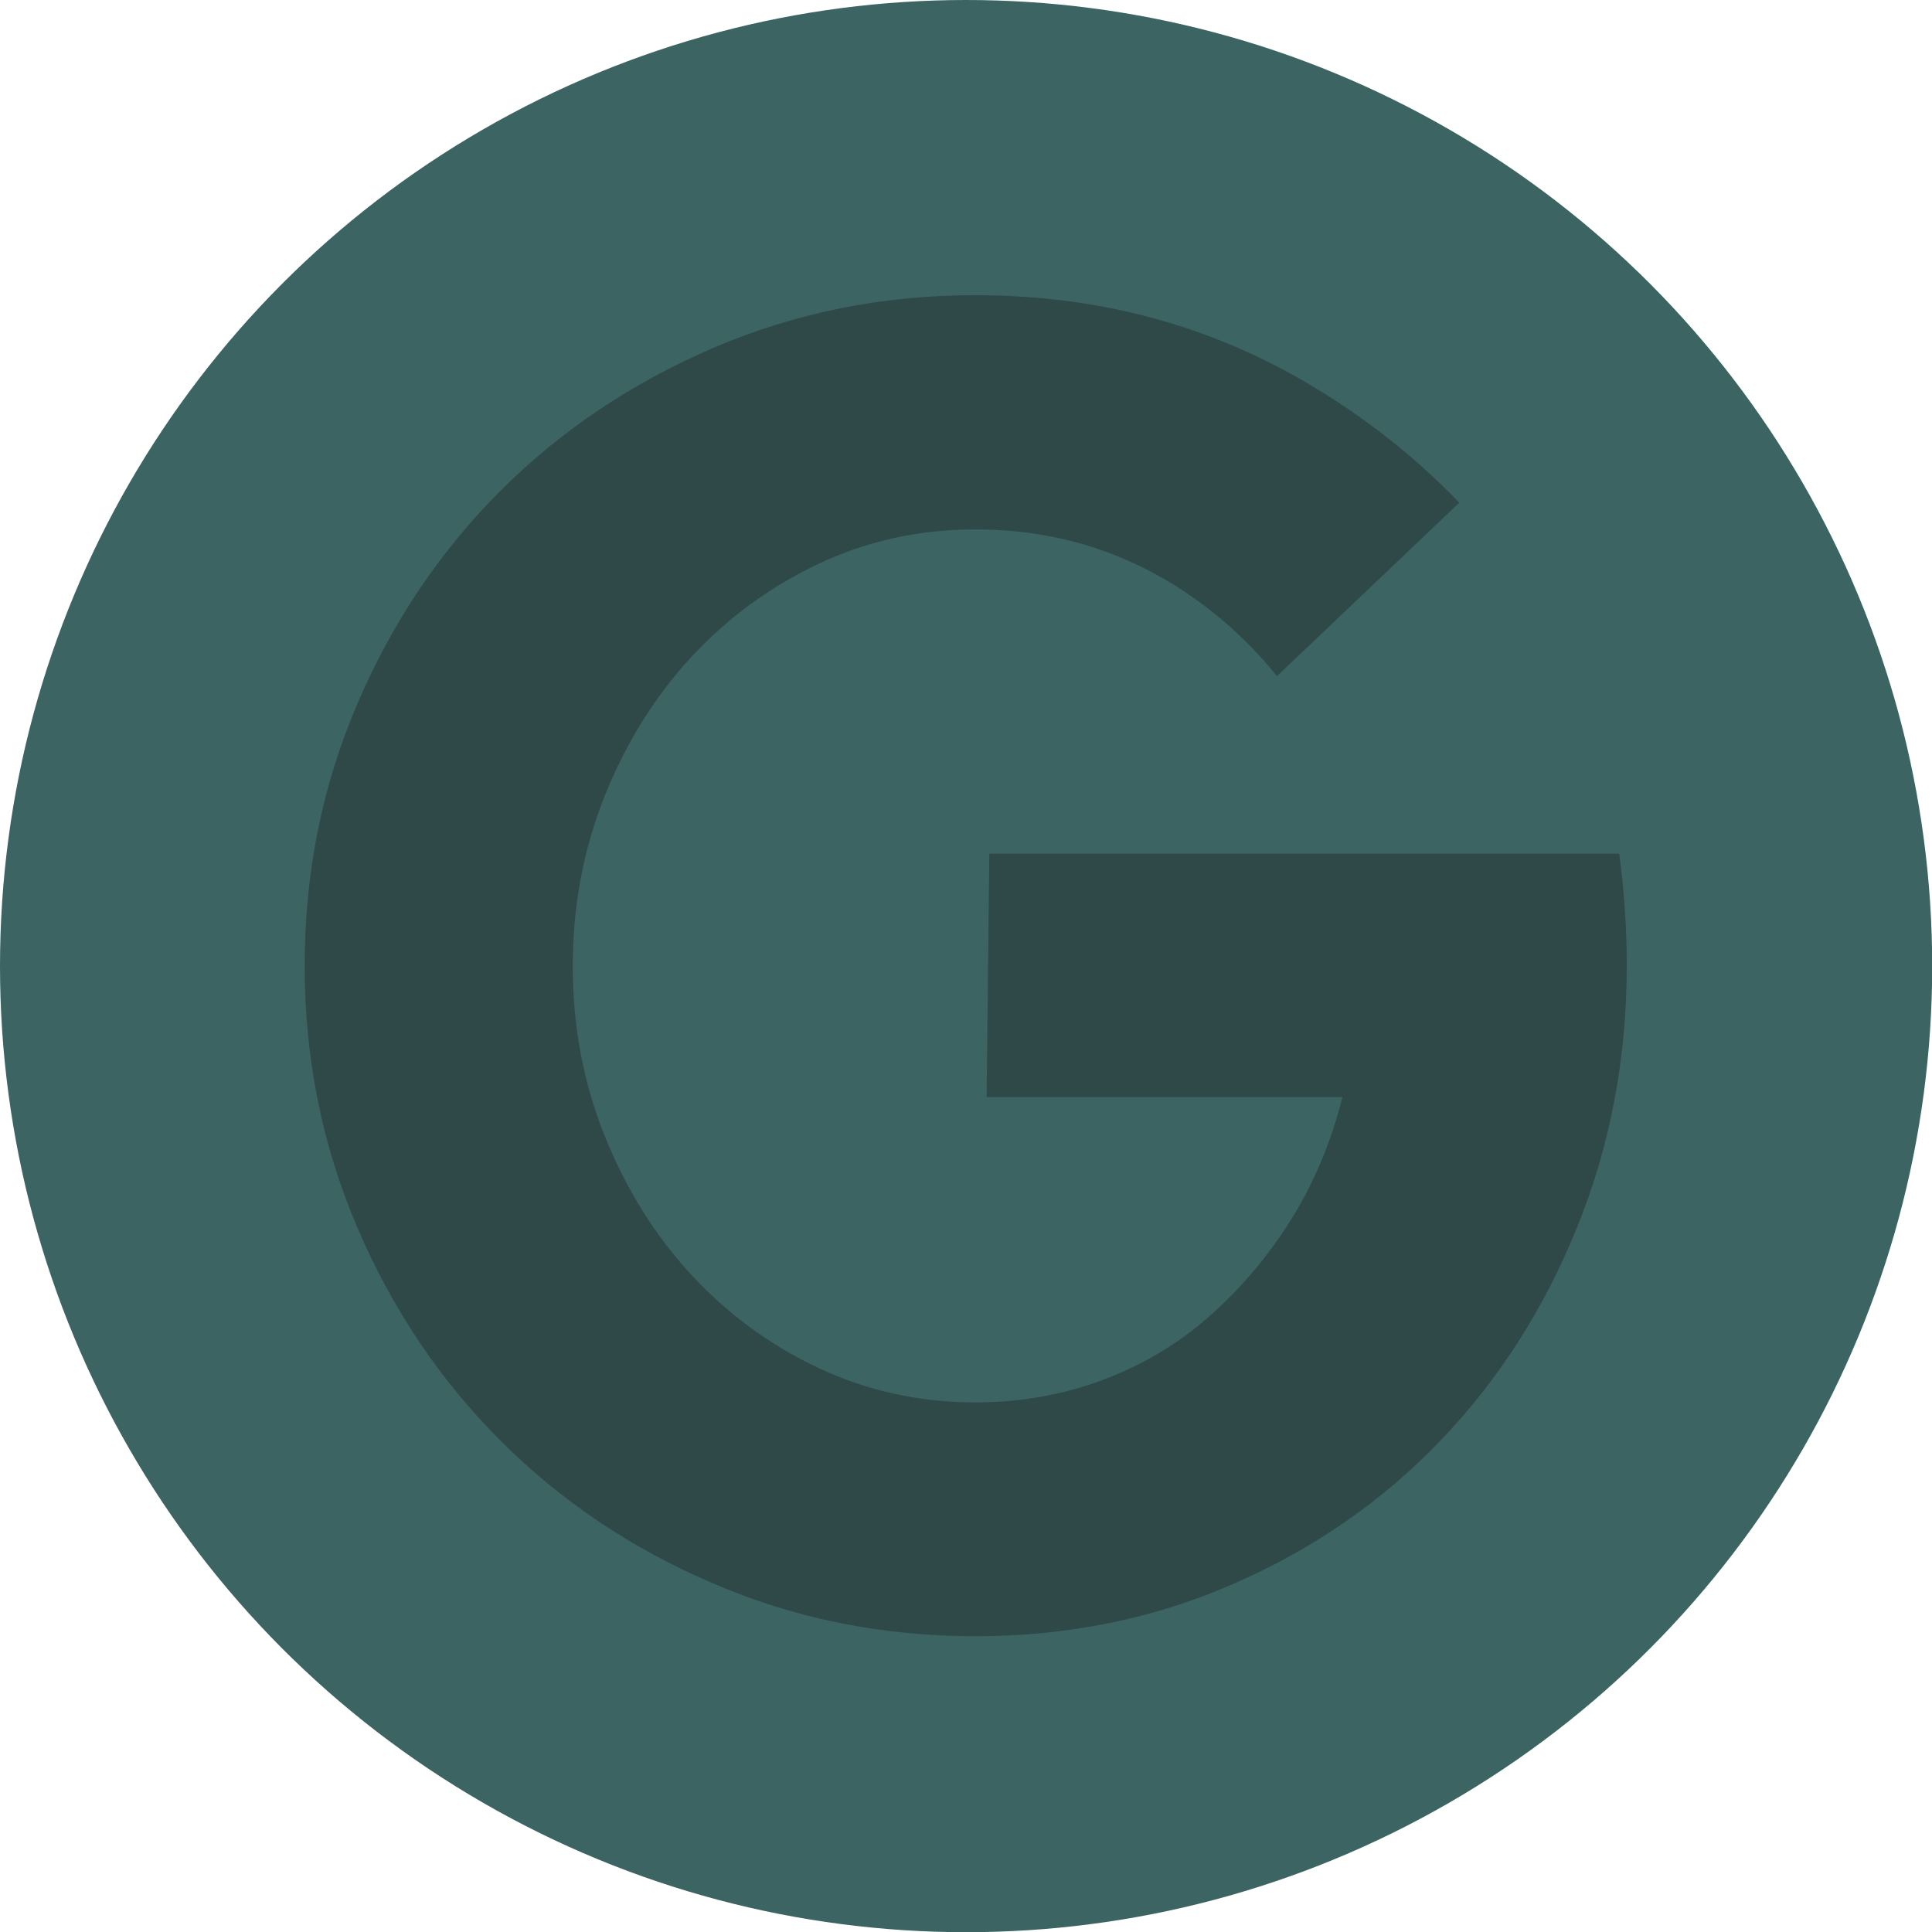 <svg xmlns="http://www.w3.org/2000/svg" id="Layer_2" viewBox="0 0 99.81 99.81"><defs><style>.cls-1{fill:#2f4949;}.cls-2{fill:#3c6463;}</style></defs><g id="Layer_1-2"><circle class="cls-2" cx="49.91" cy="49.91" r="49.91"></circle><path class="cls-1" d="m83.67,44.1h-32.56l-.14,12.58h18.38c-.58,2.32-1.47,4.44-2.66,6.34-1.19,1.9-2.6,3.56-4.21,4.98-1.61,1.42-3.45,2.52-5.51,3.29-2.06.77-4.26,1.16-6.58,1.16-2.9,0-5.61-.6-8.13-1.79-2.52-1.19-4.71-2.81-6.58-4.84-1.87-2.03-3.35-4.42-4.45-7.16-1.1-2.74-1.64-5.66-1.64-8.76s.55-6.01,1.64-8.76c1.1-2.74,2.58-5.13,4.45-7.16,1.87-2.03,4.06-3.64,6.58-4.84,2.52-1.19,5.22-1.79,8.13-1.79,3.93,0,7.5,1.05,10.69,3.14,1.88,1.24,3.51,2.72,4.89,4.44l9.42-8.96c-2.3-2.39-4.94-4.47-7.93-6.22-5.13-3-10.82-4.5-17.08-4.5-4.77,0-9.27.9-13.5,2.71-4.22,1.81-7.9,4.27-11.03,7.4-3.13,3.13-5.6,6.81-7.4,11.03-1.81,4.22-2.71,8.72-2.71,13.5s.9,9.27,2.71,13.5c1.8,4.22,4.27,7.9,7.4,11.03,3.13,3.13,6.8,5.6,11.03,7.4,4.22,1.81,8.72,2.71,13.5,2.71s9.22-.9,13.35-2.71c4.13-1.8,7.69-4.27,10.69-7.4,3-3.13,5.35-6.8,7.06-11.03,1.71-4.22,2.56-8.72,2.56-13.5,0-.97-.03-1.93-.1-2.9-.06-.97-.16-1.93-.29-2.9Z"></path></g></svg>
